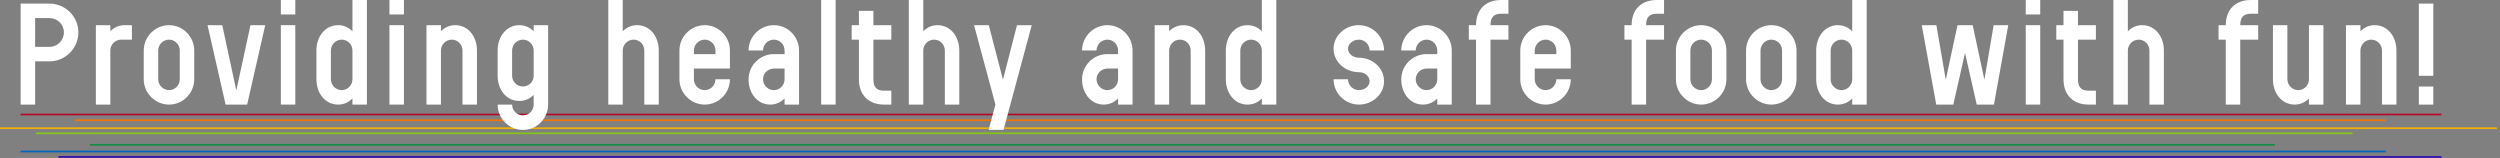 <svg width="726" height="46" viewBox="0 0 726 46" fill="none" xmlns="http://www.w3.org/2000/svg">
<rect x="0" y="0" width="726" height="46" fill="#808080" stroke="none"/>
<g clip-path="url(#clip0_1_73)">
<path d="M683.186 38.465H10.385V38.965H683.186V38.465Z" fill="#85C418"/>
<path d="M660.607 41.8H26.12V42.3H660.607V41.8Z" fill="#158C45"/>
<path d="M692.862 43.745H5.979V44.245H692.862V43.745Z" fill="#0265BF"/>
<path d="M708.989 45.32H16.994V45.82H708.989V45.32Z" fill="#310EAF"/>
<path d="M725.116 36.983H0V37.483H725.116V36.983Z" fill="#F2AF08"/>
<path d="M692.862 34.667H21.715V35.167H692.862V34.667Z" fill="#F4740B"/>
<path d="M708.989 33H5.979V33.5H708.989V33Z" fill="#B5092B"/>
</g>
<g clip-path="url(#clip1_1_73)">
<path d="M14.359 17.811H10.2V30.371H6V1.05H14.359C18.98 1.05 22.761 4.789 22.761 9.41C22.761 14.03 18.98 17.811 14.359 17.811ZM14.359 5.251H10.2V13.61H14.359C16.67 13.61 18.56 11.72 18.56 9.41C18.56 7.099 16.67 5.251 14.359 5.251Z" fill="white"/>
<path d="M38.3 11.51H35.19C33.469 11.51 32.04 12.938 32.04 14.661V30.371H27.84V7.309H32.04V9.074C33.133 7.981 34.519 7.309 36.199 7.309H38.3V11.51Z" fill="white"/>
<path d="M56.402 23.02C56.402 27.053 53.126 30.371 49.093 30.371C45.06 30.371 41.742 27.053 41.742 23.02V14.661C41.742 10.628 45.06 7.309 49.093 7.309C53.126 7.309 56.402 10.628 56.402 14.661V23.02ZM52.201 14.661C52.201 12.938 50.815 11.51 49.093 11.51C47.371 11.51 45.942 12.938 45.942 14.661V23.02C45.942 24.742 47.371 26.171 49.093 26.171C50.815 26.171 52.201 24.742 52.201 23.02V14.661Z" fill="white"/>
<path d="M77.023 7.309L71.772 30.371H65.514L60.263 7.309H64.548L68.622 26.255L72.739 7.309H77.023Z" fill="white"/>
<path d="M85.757 4.201H81.557V0H85.757V4.201ZM85.757 30.371H81.557V7.309H85.757V30.371Z" fill="white"/>
<path d="M106.549 30.371H102.348V28.607C101.256 29.699 99.87 30.371 98.189 30.371C94.409 30.371 91.889 27.053 91.889 23.02V14.661C91.889 10.628 94.409 7.309 98.189 7.309C99.87 7.309 101.256 7.981 102.348 9.074V0H106.549V30.371ZM102.348 14.661C102.348 12.938 100.962 11.51 99.239 11.51C97.518 11.51 96.089 12.938 96.089 14.661V23.02C96.089 24.742 97.518 26.171 99.239 26.171C100.962 26.171 102.348 24.742 102.348 23.02V14.661Z" fill="white"/>
<path d="M117.299 4.201H113.099V0H117.299V4.201ZM117.299 30.371H113.099V7.309H117.299V30.371Z" fill="white"/>
<path d="M138.511 30.371H134.311V14.661C134.311 12.938 132.924 11.51 131.201 11.51C129.479 11.51 128.051 12.938 128.051 14.661V30.371H123.851V7.309H128.051V9.074C129.144 7.981 130.529 7.309 132.21 7.309C135.99 7.309 138.511 10.628 138.511 14.661V30.371Z" fill="white"/>
<path d="M159.175 30.371C159.175 34.404 155.898 37.723 151.865 37.723C147.833 37.723 144.515 34.404 144.515 30.371H148.715C148.715 32.094 150.144 33.522 151.865 33.522C153.588 33.522 154.974 32.094 154.974 30.371V27.557C153.882 28.649 152.496 29.321 150.815 29.321C147.035 29.321 144.515 26.045 144.515 22.012V14.661C144.515 10.628 147.035 7.309 150.815 7.309C152.496 7.309 153.882 7.981 154.974 9.074V7.309H159.175V30.371ZM154.974 14.661C154.974 12.938 153.588 11.51 151.865 11.51C150.144 11.51 148.715 12.938 148.715 14.661V22.012C148.715 23.734 150.144 25.12 151.865 25.12C153.588 25.12 154.974 23.734 154.974 22.012V14.661Z" fill="white"/>
<path d="M191.304 30.371H187.104V14.661C187.104 12.938 185.717 11.51 183.994 11.51C182.272 11.51 180.844 12.938 180.844 14.661V30.371H176.644V0H180.844V9.074C181.937 7.981 183.322 7.309 185.003 7.309C188.783 7.309 191.304 10.628 191.304 14.661V30.371Z" fill="white"/>
<path d="M211.968 23.02C211.968 27.053 208.691 30.371 204.658 30.371C200.626 30.371 197.308 27.053 197.308 23.02V14.661C197.308 10.628 200.626 7.309 204.658 7.309C208.691 7.309 211.968 10.628 211.968 14.661V19.912H201.508V23.02C201.508 24.742 202.937 26.171 204.658 26.171C206.381 26.171 207.767 24.742 207.767 23.02H211.968ZM207.767 15.711V14.661C207.767 12.938 206.381 11.51 204.658 11.51C202.937 11.51 201.508 12.938 201.508 14.661V15.711H207.767Z" fill="white"/>
<path d="M232.043 30.371H227.842V28.607C226.75 29.699 225.363 30.371 223.684 30.371C219.902 30.371 217.382 27.053 217.382 23.02C217.382 18.987 220.701 15.711 224.733 15.711H227.842V14.661C227.842 12.938 226.456 11.51 224.733 11.51C223.012 11.51 221.583 12.938 221.583 14.661H217.382C217.382 10.628 220.701 7.309 224.733 7.309C228.767 7.309 232.043 10.628 232.043 14.661V30.371ZM227.842 19.912H224.733C223.012 19.912 221.583 21.298 221.583 23.02C221.583 24.742 223.012 26.171 224.733 26.171C226.456 26.171 227.842 24.742 227.842 23.02V19.912Z" fill="white"/>
<path d="M242.667 30.371H238.467V0H242.667V30.371Z" fill="white"/>
<path d="M258.838 30.371H256.738C252.201 30.371 249.429 27.557 249.429 23.02V11.51H247.328V7.309H249.429V3.151H253.629V7.309H258.838V11.51H253.629V23.02C253.629 25.247 254.512 26.339 256.738 26.339H258.838V30.371Z" fill="white"/>
<path d="M278.578 30.371H274.378V14.661C274.378 12.938 272.991 11.51 271.269 11.51C269.547 11.51 268.118 12.938 268.118 14.661V30.371H263.918V0H268.118V9.074C269.211 7.981 270.597 7.309 272.277 7.309C276.058 7.309 278.578 10.628 278.578 14.661V30.371Z" fill="white"/>
<path d="M299.619 7.309L291.428 37.723H287.102L289.075 30.371L282.858 7.309H287.144L291.26 23.146L295.335 7.309H299.619Z" fill="white"/>
<path d="M328.894 30.371H324.692V28.607C323.601 29.699 322.214 30.371 320.534 30.371C316.753 30.371 314.232 27.053 314.232 23.02C314.232 18.987 317.552 15.711 321.584 15.711H324.692V14.661C324.692 12.938 323.307 11.51 321.584 11.51C319.862 11.51 318.434 12.938 318.434 14.661H314.232C314.232 10.628 317.552 7.309 321.584 7.309C325.617 7.309 328.894 10.628 328.894 14.661V30.371ZM324.692 19.912H321.584C319.862 19.912 318.434 21.298 318.434 23.02C318.434 24.742 319.862 26.171 321.584 26.171C323.307 26.171 324.692 24.742 324.692 23.02V19.912Z" fill="white"/>
<path d="M349.977 30.371H345.776V14.661C345.776 12.938 344.39 11.51 342.667 11.51C340.945 11.51 339.517 12.938 339.517 14.661V30.371H335.316V7.309H339.517V9.074C340.609 7.981 341.995 7.309 343.676 7.309C347.456 7.309 349.977 10.628 349.977 14.661V30.371Z" fill="white"/>
<path d="M370.64 30.371H366.438V28.607C365.347 29.699 363.961 30.371 362.28 30.371C358.5 30.371 355.979 27.053 355.979 23.02V14.661C355.979 10.628 358.5 7.309 362.28 7.309C363.961 7.309 365.347 7.981 366.438 9.074V0H370.64V30.371ZM366.438 14.661C366.438 12.938 365.053 11.51 363.33 11.51C361.608 11.51 360.18 12.938 360.18 14.661V23.02C360.18 24.742 361.608 26.171 363.33 26.171C365.053 26.171 366.438 24.742 366.438 23.02V14.661Z" fill="white"/>
<path d="M394.62 30.371C390.588 30.371 387.269 27.053 387.269 23.02H391.47C391.47 24.742 392.898 26.171 394.62 26.171C396.343 26.171 397.729 24.994 397.729 23.566C397.729 22.138 396.343 20.962 394.62 20.962C390.588 20.962 387.269 17.937 387.269 14.156C387.269 10.376 390.588 7.309 394.62 7.309C398.653 7.309 401.93 10.628 401.93 14.661H397.729C397.729 12.938 396.343 11.51 394.62 11.51C392.898 11.51 391.47 12.728 391.47 14.156C391.47 15.585 392.898 16.761 394.62 16.761C398.653 16.761 401.93 19.785 401.93 23.566C401.93 27.347 398.653 30.371 394.62 30.371Z" fill="white"/>
<path d="M421.586 30.371H417.385V28.607C416.293 29.699 414.906 30.371 413.227 30.371C409.445 30.371 406.925 27.053 406.925 23.02C406.925 18.987 410.244 15.711 414.276 15.711H417.385V14.661C417.385 12.938 415.999 11.51 414.276 11.51C412.555 11.51 411.126 12.938 411.126 14.661H406.925C406.925 10.628 410.244 7.309 414.276 7.309C418.31 7.309 421.586 10.628 421.586 14.661V30.371ZM417.385 19.912H414.276C412.555 19.912 411.126 21.298 411.126 23.02C411.126 24.742 412.555 26.171 414.276 26.171C415.999 26.171 417.385 24.742 417.385 23.02V19.912Z" fill="white"/>
<path d="M438.048 11.51H432.84V30.371H428.639V11.51H426.538V7.309H428.639C428.639 2.772 431.411 0 435.948 0H438.048V3.991H435.948C433.722 3.991 432.84 5.083 432.84 7.309H438.048V11.51Z" fill="white"/>
<path d="M456.151 23.02C456.151 27.053 452.875 30.371 448.842 30.371C444.81 30.371 441.491 27.053 441.491 23.02V14.661C441.491 10.628 444.81 7.309 448.842 7.309C452.875 7.309 456.151 10.628 456.151 14.661V19.912H445.691V23.02C445.691 24.742 447.12 26.171 448.842 26.171C450.564 26.171 451.95 24.742 451.95 23.02H456.151ZM451.95 15.711V14.661C451.95 12.938 450.564 11.51 448.842 11.51C447.12 11.51 445.691 12.938 445.691 14.661V15.711H451.95Z" fill="white"/>
<path d="M483.24 11.51H478.032V30.371H473.831V11.51H471.73V7.309H473.831C473.831 2.772 476.604 0 481.141 0H483.24V3.991H481.141C478.914 3.991 478.032 5.083 478.032 7.309H483.24V11.51Z" fill="white"/>
<path d="M501.344 23.02C501.344 27.053 498.067 30.371 494.034 30.371C490.002 30.371 486.684 27.053 486.684 23.02V14.661C486.684 10.628 490.002 7.309 494.034 7.309C498.067 7.309 501.344 10.628 501.344 14.661V23.02ZM497.143 14.661C497.143 12.938 495.757 11.51 494.034 11.51C492.312 11.51 490.884 12.938 490.884 14.661V23.02C490.884 24.742 492.312 26.171 494.034 26.171C495.757 26.171 497.143 24.742 497.143 23.02V14.661Z" fill="white"/>
<path d="M521.713 23.02C521.713 27.053 518.437 30.371 514.403 30.371C510.371 30.371 507.053 27.053 507.053 23.02V14.661C507.053 10.628 510.371 7.309 514.403 7.309C518.437 7.309 521.713 10.628 521.713 14.661V23.02ZM517.512 14.661C517.512 12.938 516.126 11.51 514.403 11.51C512.682 11.51 511.253 12.938 511.253 14.661V23.02C511.253 24.742 512.682 26.171 514.403 26.171C516.126 26.171 517.512 24.742 517.512 23.02V14.661Z" fill="white"/>
<path d="M542.083 30.371H537.882V28.607C536.79 29.699 535.404 30.371 533.724 30.371C529.943 30.371 527.423 27.053 527.423 23.02V14.661C527.423 10.628 529.943 7.309 533.724 7.309C535.404 7.309 536.79 7.981 537.882 9.074V0H542.083V30.371ZM537.882 14.661C537.882 12.938 536.496 11.51 534.773 11.51C533.052 11.51 531.623 12.938 531.623 14.661V23.02C531.623 24.742 533.052 26.171 534.773 26.171C536.496 26.171 537.882 24.742 537.882 23.02V14.661Z" fill="white"/>
<path d="M583.202 7.309L579.043 30.371H574.044L570.642 15.375L567.239 30.371H562.282L558.081 7.309H562.324L565.055 23.146L568.457 7.309H572.868L576.271 23.146L578.959 7.309H583.202Z" fill="white"/>
<path d="M592.48 4.201H588.28V0H592.48V4.201ZM592.48 30.371H588.28V7.309H592.48V30.371Z" fill="white"/>
<path d="M608.651 30.371H606.552C602.015 30.371 599.242 27.557 599.242 23.02V11.51H597.142V7.309H599.242V3.151H603.442V7.309H608.651V11.51H603.442V23.02C603.442 25.247 604.325 26.339 606.552 26.339H608.651V30.371Z" fill="white"/>
<path d="M628.392 30.371H624.191V14.661C624.191 12.938 622.805 11.51 621.082 11.51C619.36 11.51 617.932 12.938 617.932 14.661V30.371H613.731V0H617.932V9.074C619.024 7.981 620.41 7.309 622.091 7.309C625.871 7.309 628.392 10.628 628.392 14.661V30.371Z" fill="white"/>
<path d="M655.773 11.51H650.565V30.371H646.364V11.51H644.264V7.309H646.364C646.364 2.772 649.137 0 653.674 0H655.773V3.991H653.674C651.447 3.991 650.565 5.083 650.565 7.309H655.773V11.51Z" fill="white"/>
<path d="M674.717 30.371H670.517V28.607C669.424 29.699 668.038 30.371 666.357 30.371C662.577 30.371 660.057 27.053 660.057 23.02V7.309H664.257V23.02C664.257 24.742 665.686 26.171 667.407 26.171C669.13 26.171 670.517 24.742 670.517 23.02V7.309H674.717V30.371Z" fill="white"/>
<path d="M695.926 30.371H691.726V14.661C691.726 12.938 690.339 11.51 688.616 11.51C686.895 11.51 685.466 12.938 685.466 14.661V30.371H681.266V7.309H685.466V9.074C686.559 7.981 687.944 7.309 689.625 7.309C693.405 7.309 695.926 10.628 695.926 14.661V30.371Z" fill="white"/>
<path d="M706.634 22.012H702.434V1.05H706.634V22.012ZM706.634 30.371H702.434V25.12H706.634V30.371Z" fill="white"/>
</g>
<defs>
<clipPath id="clip0_1_73">
<rect width="725.116" height="12.82" fill="white" transform="translate(0 33)"/>
</clipPath>
<clipPath id="clip1_1_73">
<rect width="700.634" height="37.723" fill="white" transform="translate(6)"/>
</clipPath>
</defs>
</svg>
